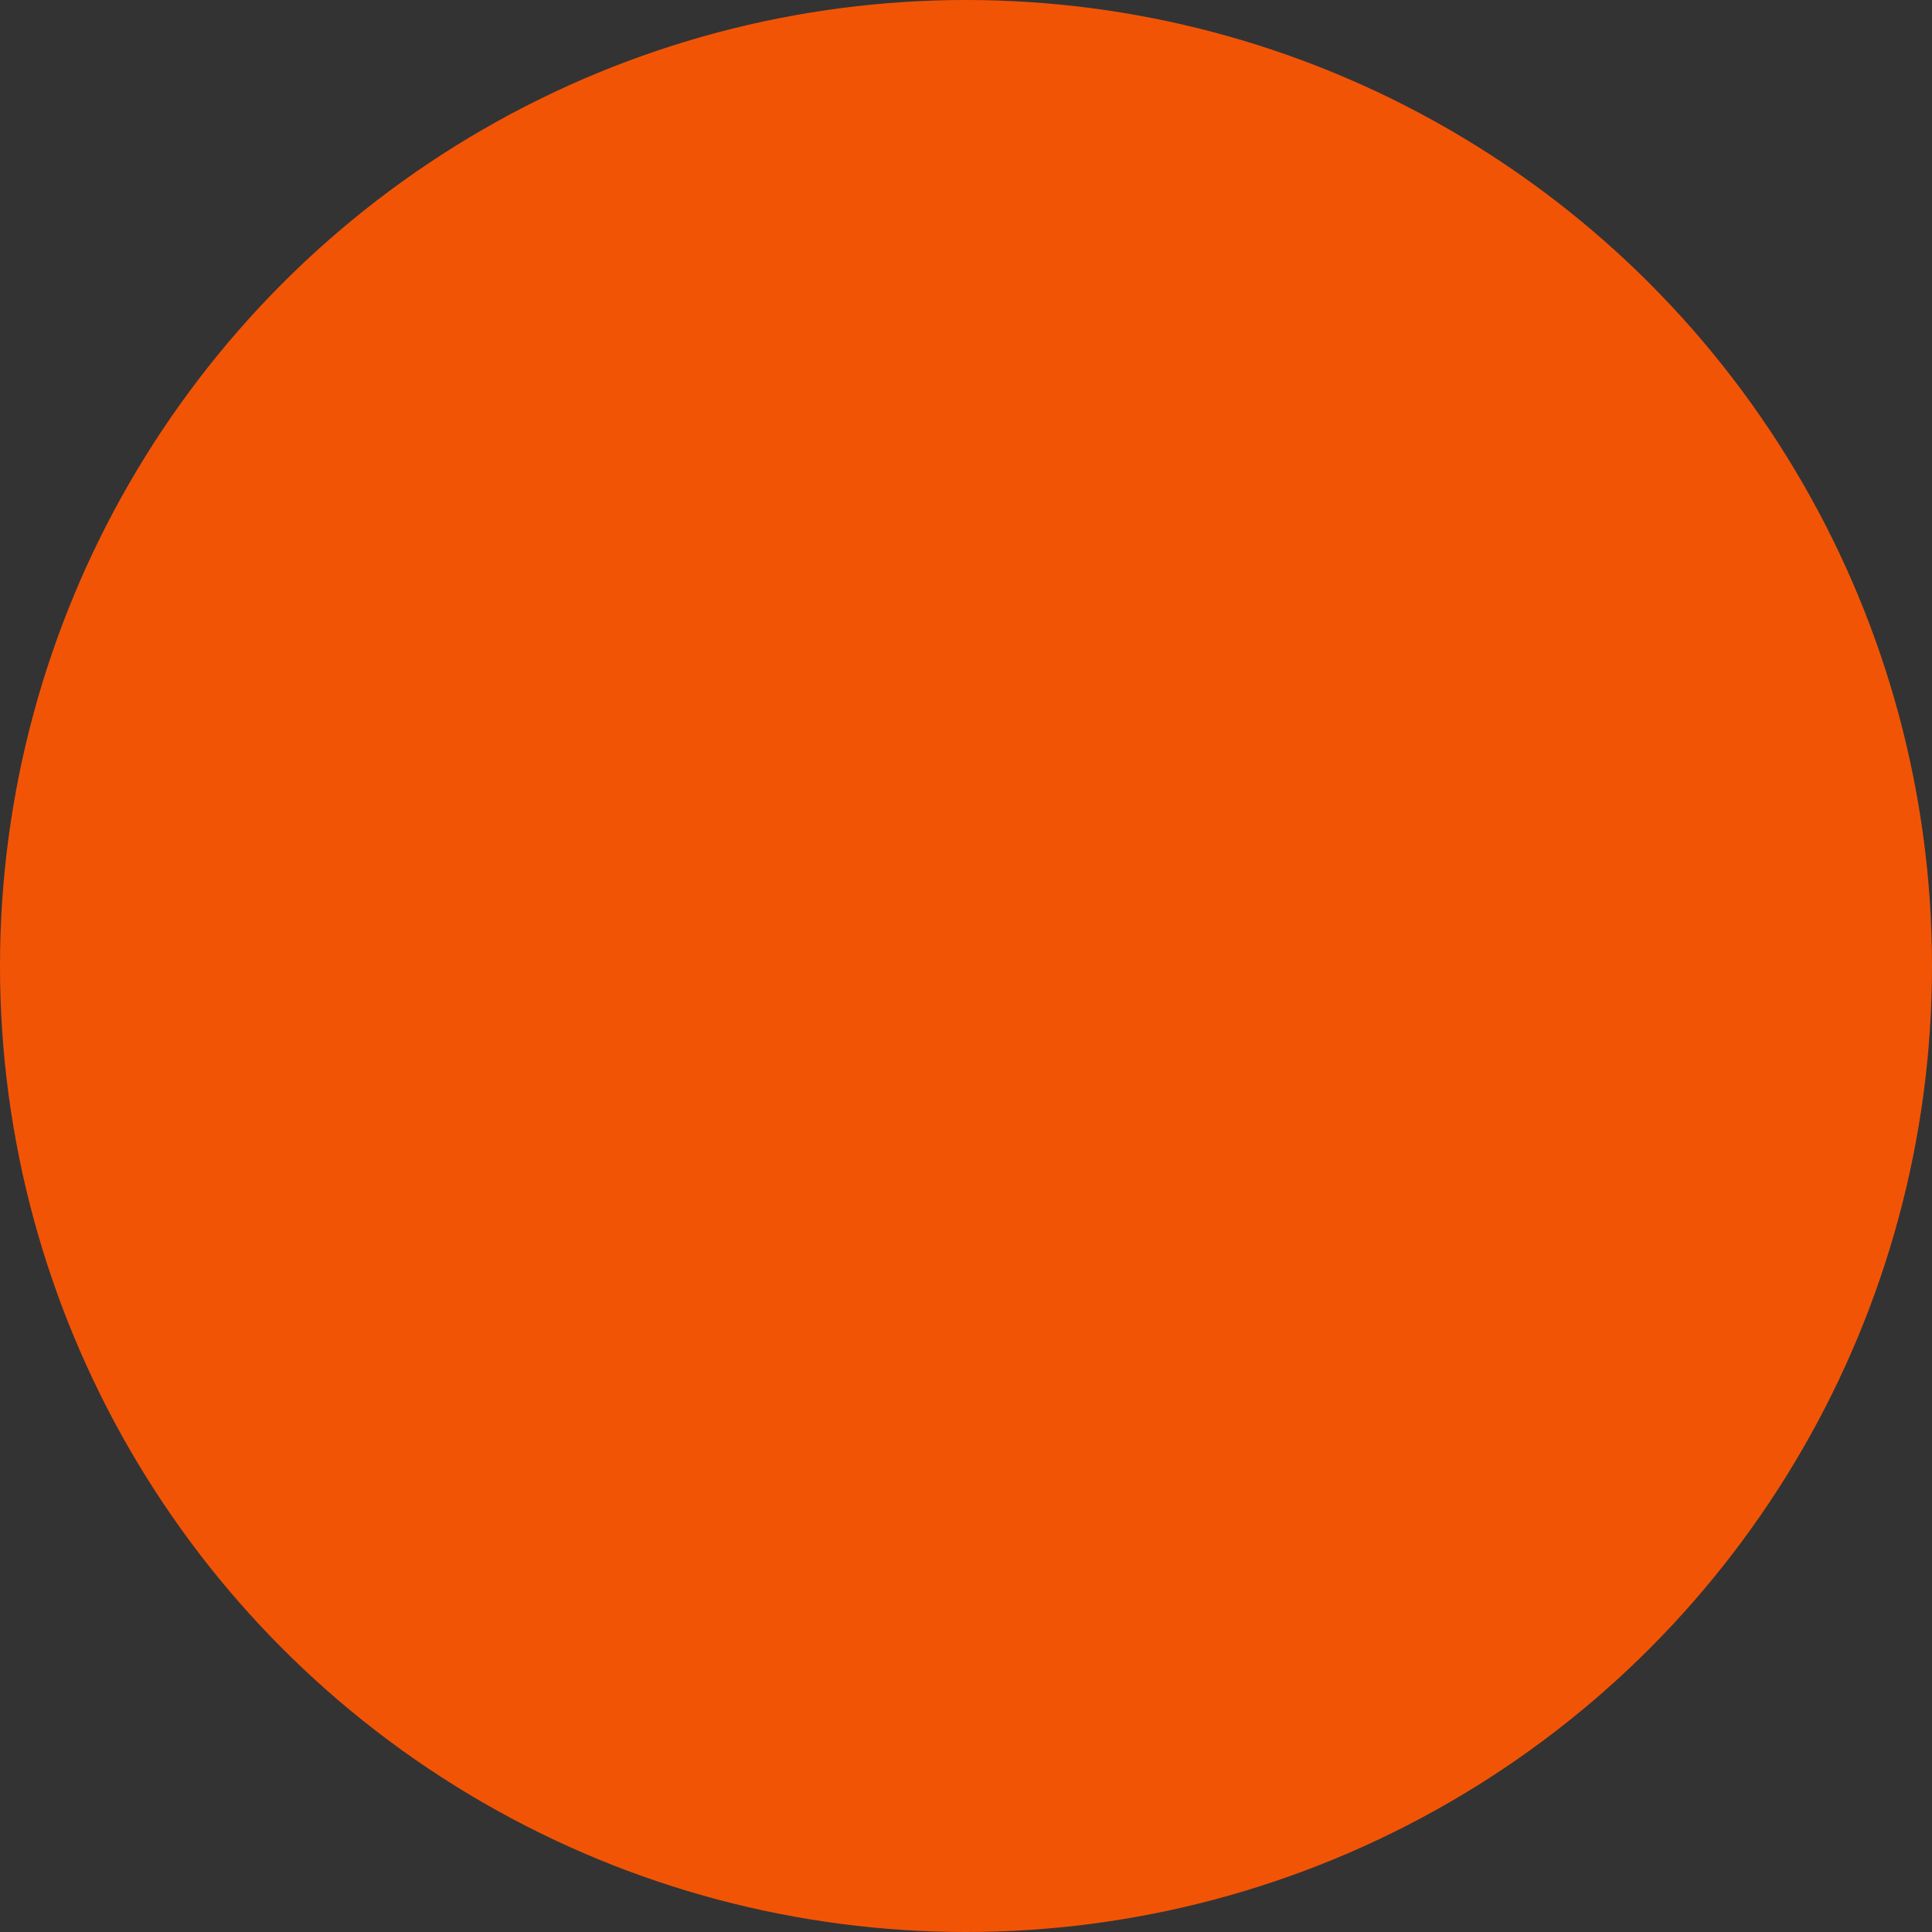 <?xml version="1.0" encoding="UTF-8"?> <svg xmlns="http://www.w3.org/2000/svg" id="Layer_1" height="50px" viewBox="0 0 128 128" width="50px" data-name="Layer 1"><rect x="0" y="0" width="128" height="128" fill="#333333" stroke="none"/><style type="text/css"> .st1{ fill:#fff; transform-origin: center; transform: scale(0.85); } </style><g><circle fill="#f25406" cx="64" cy="64" r="64"></circle><g class="st1"><path d="m122.737 54.363-31.41-31.41a1.749 1.749 0 0 0 -2.475 0l-9.161 9.17a1.745 1.745 0 0 0 -.483 1.534 33.9 33.9 0 0 1 -6.08.357 59.911 59.911 0 0 0 -7.693.38 22.726 22.726 0 0 0 -5.715 1.453 16.037 16.037 0 0 0 -2.895 1.55c-.153.108-.31.214-.466.32-4.2-1.085-6.955-1.864-8.754-2.418l.7-.7a1.75 1.75 0 0 0 0-2.474l-9.16-9.17a1.75 1.75 0 0 0 -1.237-.513 1.75 1.75 0 0 0 -1.237.513l-31.408 31.408a1.748 1.748 0 0 0 0 2.474l9.16 9.163a1.748 1.748 0 0 0 2.477 0l1.061-1.06a56.8 56.8 0 0 0 7.17 10.668 1.764 1.764 0 0 0 .161.2l.069.07.013.01c.04.046.082.089.124.133v.006c.016.018.032.033.049.051.226.244.451.465.669.661l.03.03c.061.065.123.127.186.185l26.521 26.531a7.107 7.107 0 0 0 12.078-4.095 7.109 7.109 0 0 0 2.359.4 7.144 7.144 0 0 0 7.025-5.983 7.135 7.135 0 0 0 9.759-5.641 7.131 7.131 0 0 0 7.373-1.688 7.065 7.065 0 0 0 2.071-5.115c8.151-4.7 14.032-12.728 16.438-16.408l1.044 1.045a1.75 1.75 0 0 0 2.473 0l9.16-9.16a1.748 1.748 0 0 0 0-2.474zm-113.762 1.237 28.935-28.934 6.69 6.693-1.51 1.509-25.947 25.932-1.48 1.479zm80.103 28.4a3.713 3.713 0 0 1 -5.12.006l-1.148-1.151v-.005l-.105-.1-9.809-9.809a1.75 1.75 0 0 0 -2.475 2.475l9.325 9.324c.007.008.011.016.019.024a2.936 2.936 0 0 1 .313.39c.036.047.072.1.1.148a3.587 3.587 0 0 1 .321.65 1.835 1.835 0 0 1 .09.28 3.61 3.61 0 0 1 -.915 3.548 3.7 3.7 0 0 1 -5.118 0l-.706-.7-10.123-10.136a1.75 1.75 0 0 0 -2.475 2.475l8.656 8.655c.013.015.023.032.037.046a3.6 3.6 0 0 1 -.008 5.108 3.686 3.686 0 0 1 -5.11-.006l-.289-.289-11.483-11.484a1.75 1.75 0 0 0 -2.475 2.474l9.956 9.956.006.008a3.627 3.627 0 0 1 .006 5.11 3.714 3.714 0 0 1 -5.12.006l-26.55-26.56a.891.891 0 0 0 -.077-.074c-.023-.024-.1-.106-.126-.129-.191-.18-.389-.38-.608-.607-.034-.034-.066-.069-.1-.11l-.13-.142-.006-.006c-3.164-3.435-5.894-8.433-7.287-11.019l3.056-3.056 21.227-21.222c1.69.582 4.29 1.342 7.763 2.269-1.346.967-2.658 1.95-3.833 2.923-.2.154-.38.307-.541.449-.216.181-.428.367-.638.552l-.315.275c-.306.275-.6.559-.91.857-.28.279-.538.547-.814.836l-.318.347-.07.081c-.127.147-.252.3-.324.39-.149.175-.282.339-.368.464-.18.24-.346.469-.445.63s-.209.316-.3.471a5.67 5.67 0 0 0 -.286.526 5.178 5.178 0 0 0 -.228.494 4.716 4.716 0 0 0 -.2.541c-.021.061-.033.122-.051.183l-.005.019c-.031.1-.066.206-.087.312a5.013 5.013 0 0 0 -.111 1.358v.027s0 .032.006.048c.01.131.025.265.048.4 0 .016 0 .032.007.048a4.22 4.22 0 0 0 .122.5l.01.032a4.489 4.489 0 0 0 .188.489c.01.021.019.042.029.064a4.456 4.456 0 0 0 .3.539l.005.007a5.162 5.162 0 0 0 .372.491c.037.044.074.088.113.131a5.931 5.931 0 0 0 .463.461c.043.038.092.076.138.114q.228.192.495.376c.082.058.168.115.257.172.205.131.423.26.66.385.031.015.054.033.085.049a8.418 8.418 0 0 0 1.152.475c.014 0 .027.013.041.017a8.182 8.182 0 0 0 .829.231l.142.029c.126.027.252.058.376.078.042.009.152.032.194.038.313.046.627.071.989.1a13.057 13.057 0 0 0 3.471-.315c.251-.046.492-.11.779-.188a19.3 19.3 0 0 0 2.116-.687 28.894 28.894 0 0 0 3.889-1.841c.021-.012.037-.028.057-.04a42.42 42.42 0 0 0 5.1-3.376c.044 1.287.061 2.486.069 3.435a1.751 1.751 0 0 0 .513 1.222l23.319 23.32a3.64 3.64 0 0 1 -.002 5.114zm3.572-6.131a7.053 7.053 0 0 0 -1.1-1.453l-22.818-22.816c0-.374-.011-.782-.019-1.2a33.87 33.87 0 0 0 8.957 1.186 1.75 1.75 0 0 0 0-3.5c-2.179.03-8.983-.481-11.289-2.683a1.752 1.752 0 0 0 -2.35-.06 36.965 36.965 0 0 1 -5.684 3.918c-.013.006-.026.009-.038.016a25.383 25.383 0 0 1 -3.414 1.619l-.058.022a16.257 16.257 0 0 1 -1.783.573c-.06.017-.121.034-.185.05-.149.037-.3.062-.444.093-.354.075-.7.128-1.03.167-.119.013-.238.027-.355.036-.264.021-.513.024-.758.022-.216 0-.436 0-.646-.017h-.023a6.283 6.283 0 0 1 -.721-.134c-.145-.032-.292-.063-.431-.107a5.2 5.2 0 0 1 -.761-.301c-.021-.01-.047-.018-.068-.028-.057-.029-.1-.057-.149-.086-.139-.076-.275-.152-.39-.228-.068-.045-.117-.088-.175-.131a2.985 2.985 0 0 1 -.233-.192c-.048-.045-.089-.089-.128-.132a1.565 1.565 0 0 1 -.151-.2c-.023-.037-.052-.075-.07-.111a.9.9 0 0 1 -.087-.3c0-.02 0-.039 0-.058a1.739 1.739 0 0 1 .053-.465l.05-.152a1.3 1.3 0 0 1 .056-.162c.017-.035.031-.07.045-.106a1.5 1.5 0 0 1 .085-.183c.019-.034.036-.07.053-.106a1.855 1.855 0 0 1 .11-.2c.062-.1.124-.2.239-.372.1-.153.21-.3.365-.514.059-.085.126-.161.242-.3.086-.111.18-.22.26-.316l.3-.323c.186-.193.379-.391.57-.586.1-.1.194-.194.3-.292.059-.056.117-.109.175-.165a88.631 88.631 0 0 1 9.683-7.308c4-2.72 9.486-2.745 14.328-2.766h.667.622c.195 0 .387-.006.579-.009.272 0 .541-.009.805-.016.189-.005.376-.012.561-.019.261-.01.517-.024.771-.039.171-.01.344-.02.512-.033.293-.023.577-.053.857-.085.114-.013.233-.023.345-.038.373-.05.732-.112 1.08-.186.12-.026.233-.059.35-.088.232-.057.46-.118.679-.189.13-.042.256-.089.381-.137.1-.037.2-.067.3-.107l25.862 25.861c-1.879 2.904-7.357 10.78-14.884 15.433zm19.688-15.579-28.938-28.931 6.687-6.693 28.938 28.934z"></path></g></g></svg> 